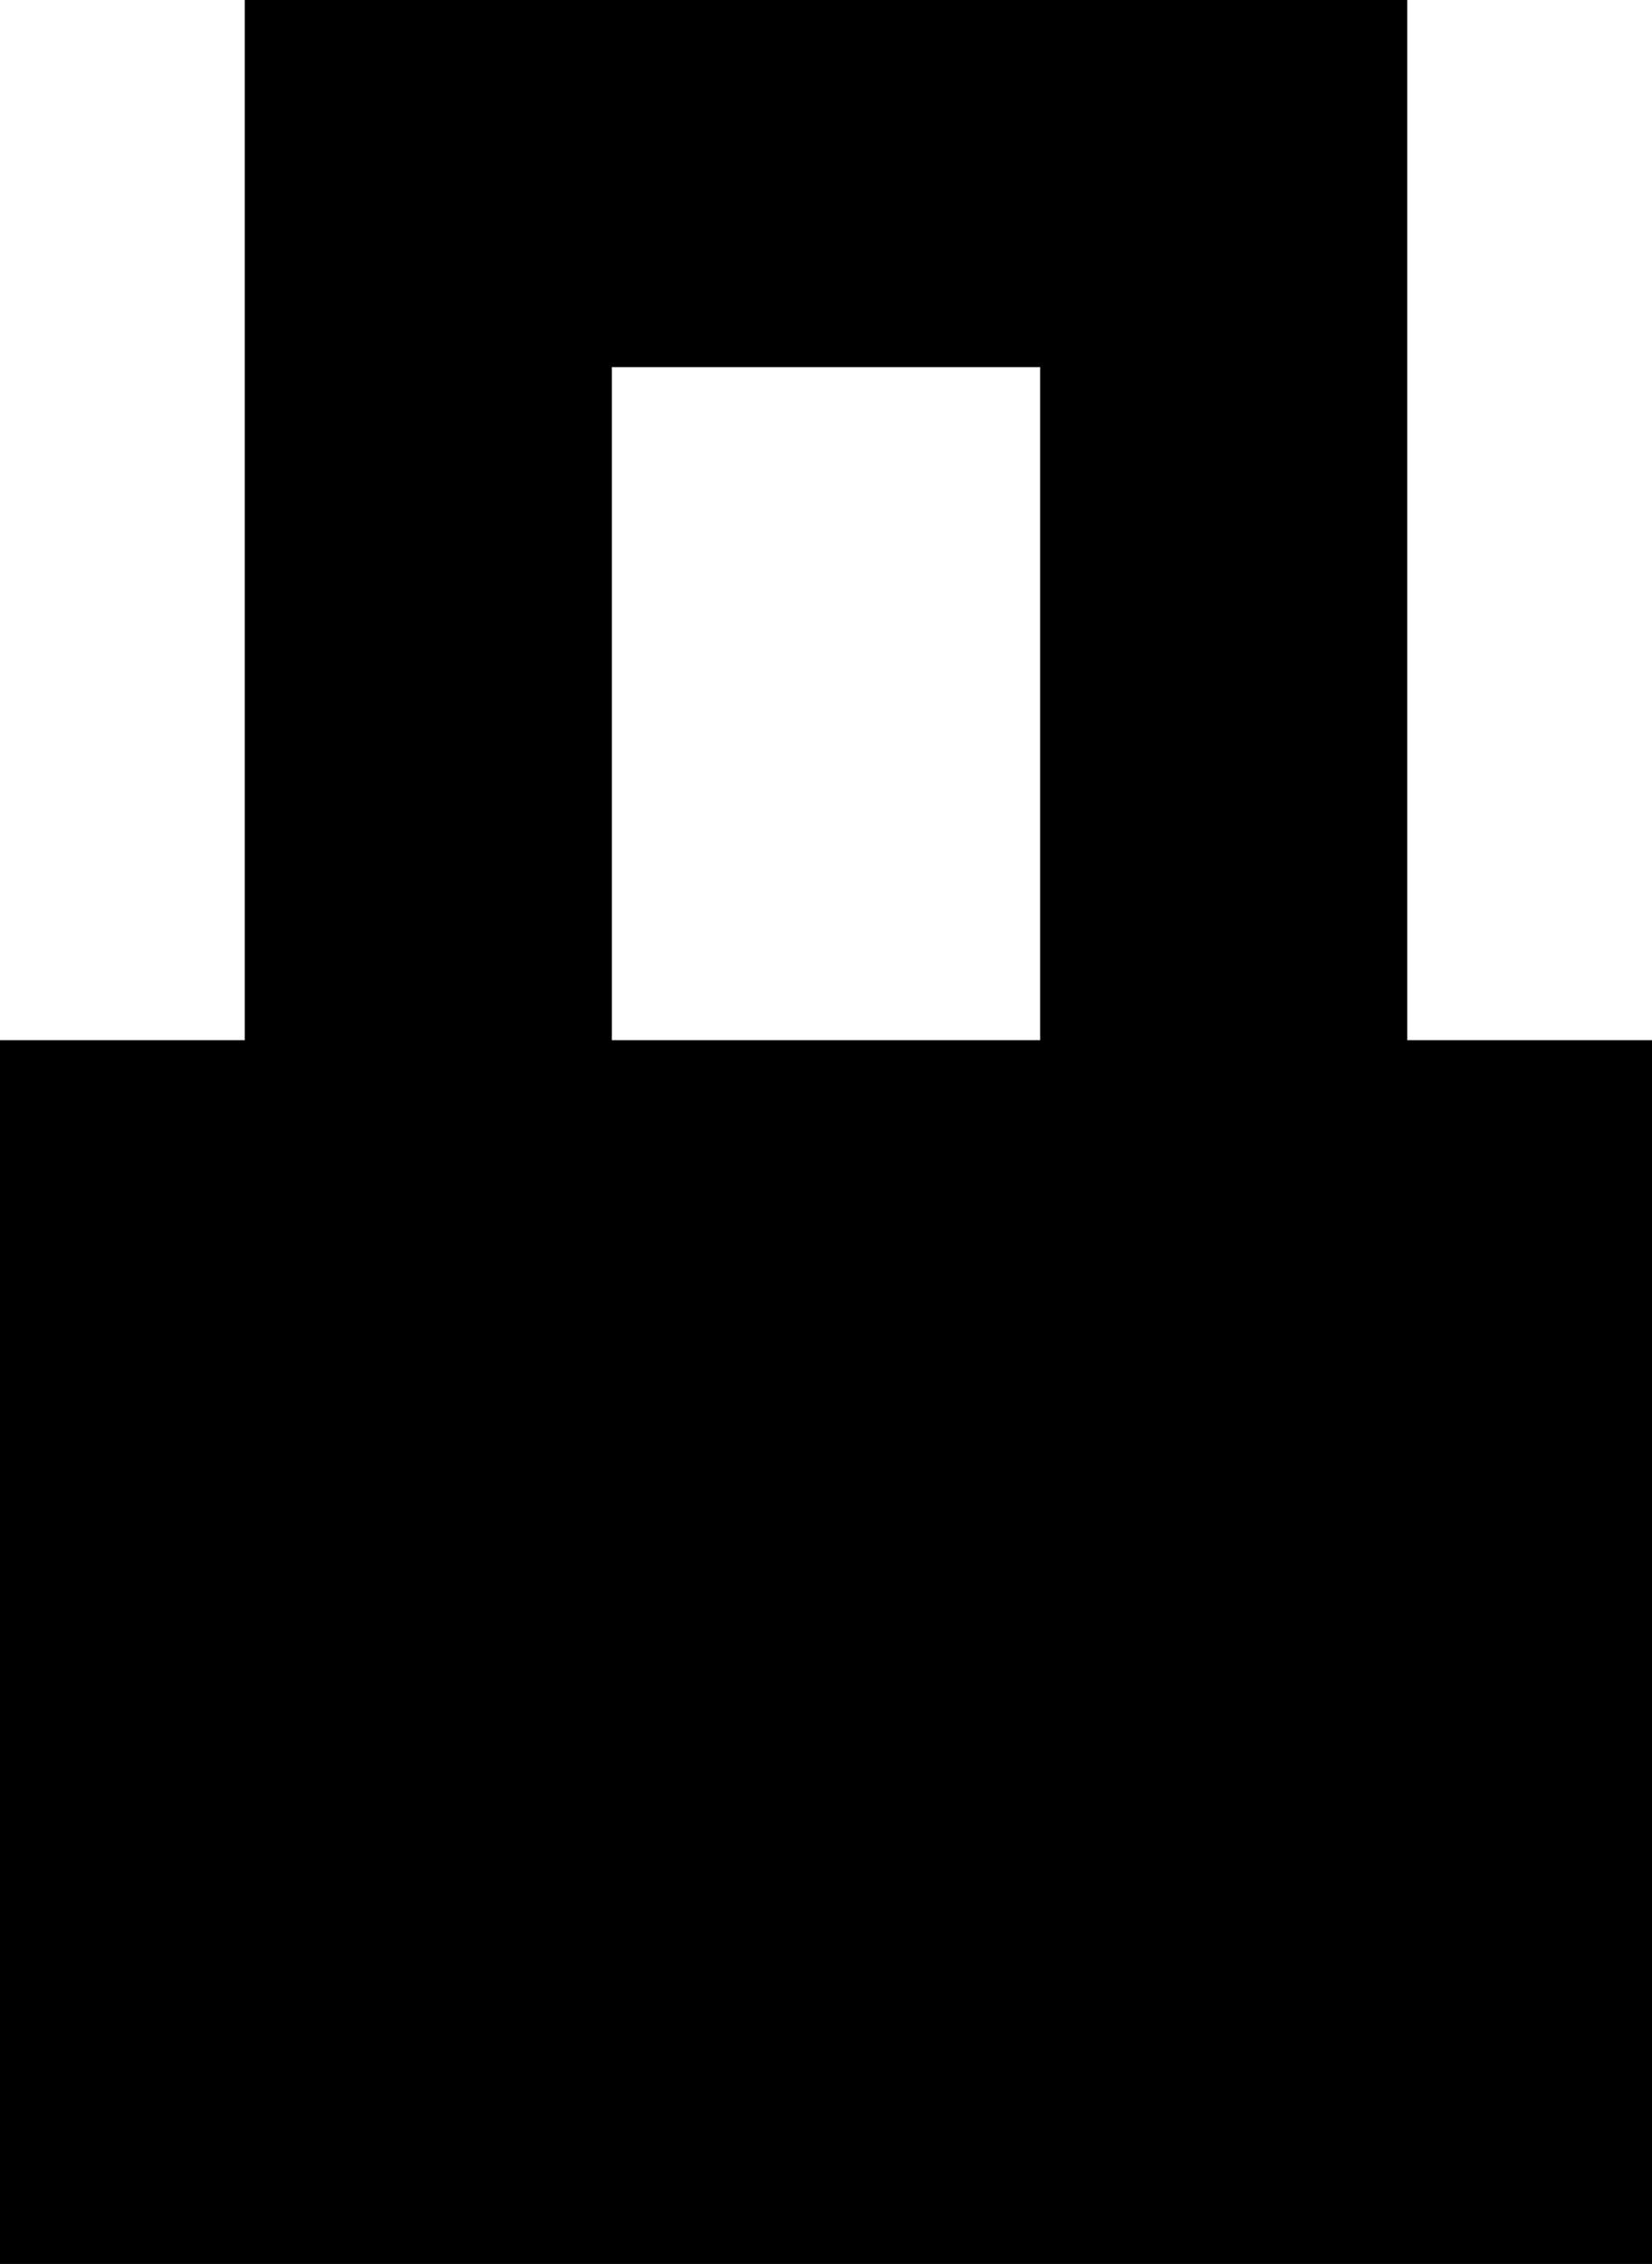<svg width="27" height="37" viewBox="0 0 27 37" fill="none" xmlns="http://www.w3.org/2000/svg">
<path d="M23 17H27V37H0V17H4V0H23V17ZM10 17H17V6H10V17Z" fill="black" style="fill:black;fill-opacity:1;"/>
</svg>
